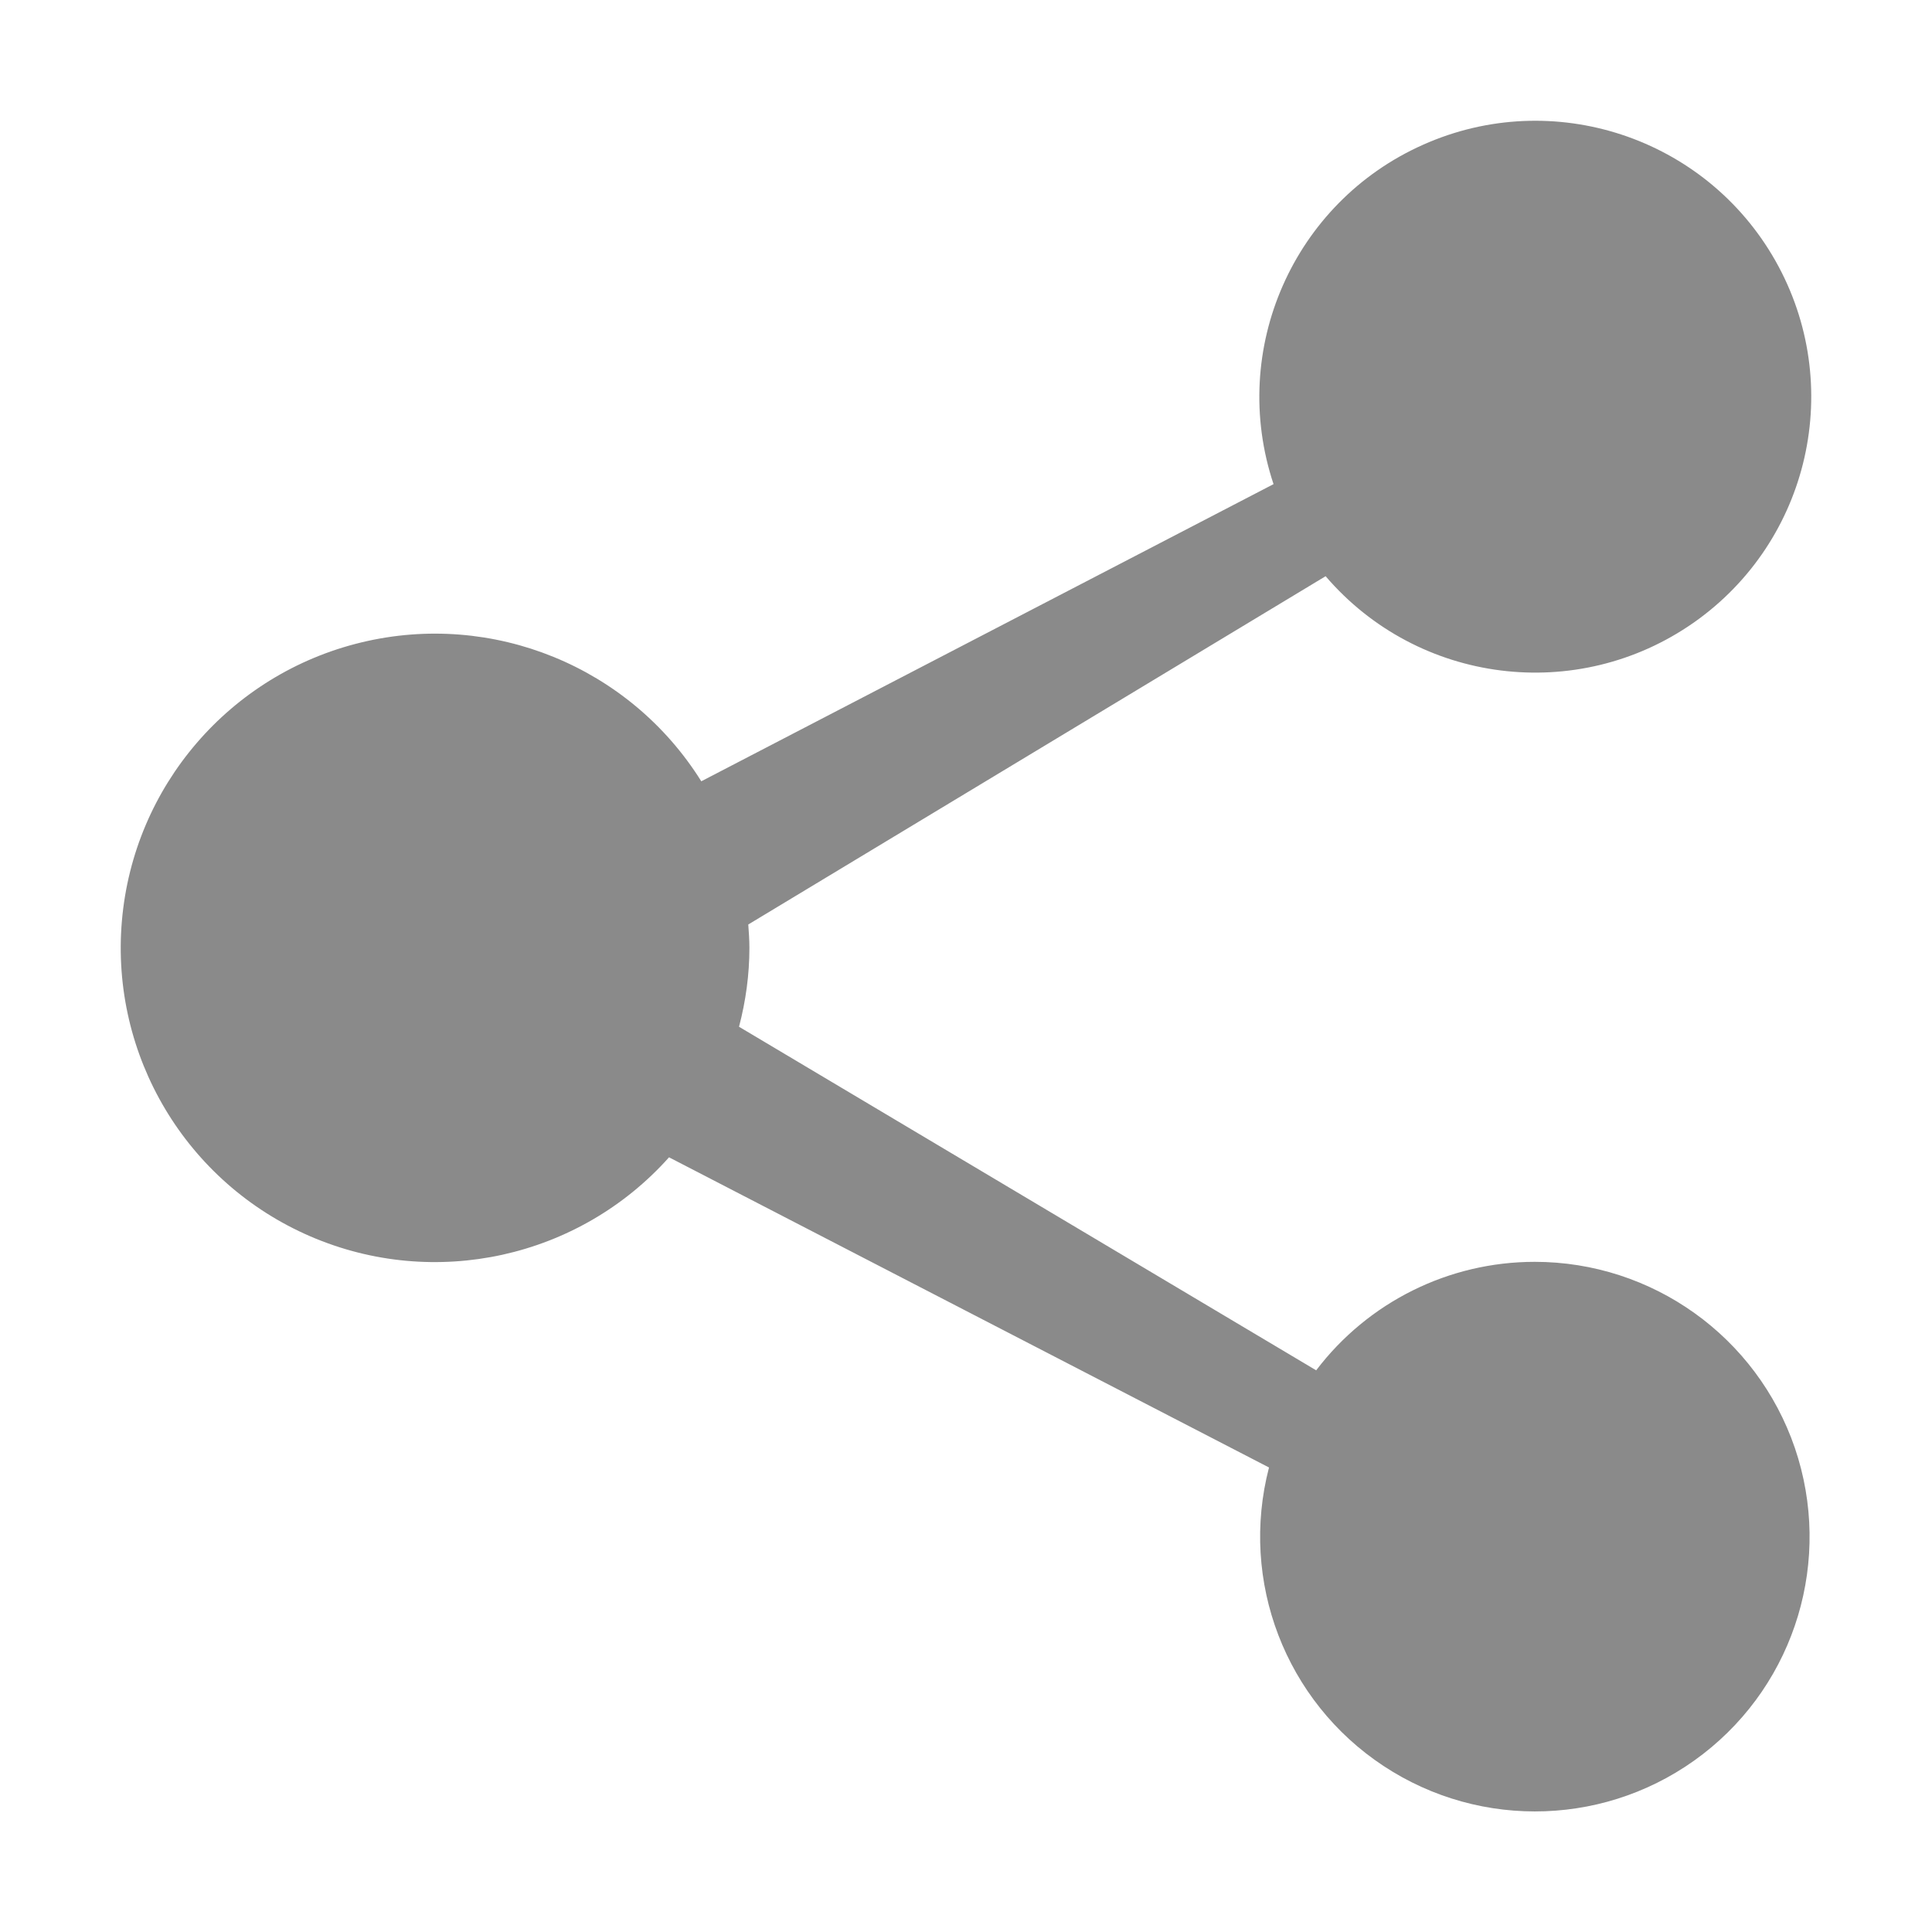 <?xml version="1.0" standalone="no"?><!DOCTYPE svg PUBLIC "-//W3C//DTD SVG 1.1//EN" "http://www.w3.org/Graphics/SVG/1.1/DTD/svg11.dtd"><svg t="1755743950995" class="icon" viewBox="0 0 1024 1024" version="1.1" xmlns="http://www.w3.org/2000/svg" p-id="5805" xmlns:xlink="http://www.w3.org/1999/xlink" width="128" height="128"><path d="M813.4 668.8c-45.5 0-88.3 21.3-115.8 57.5L391.7 544.2c3.6-13.7 5.5-27.7 5.5-41.8 0-4.2-0.3-8.3-0.6-12.4l306-184.6c49 57.2 133.4 67.8 195.1 24.6 61.7-43.3 80.4-126.2 43.3-191.8C903.9 72.7 823.1 46 754.3 76.7c-68.8 30.6-103.1 108.5-79.3 179.9L371.7 414.1c-38-60.8-110.6-90.4-180.2-73.6-69.7 16.8-120.8 76.3-126.9 147.7-6.1 71.4 34.1 138.7 99.9 167.1 65.8 28.4 142.4 11.5 190.1-41.9l318 164.4c-15.7 60.3 8.7 123.9 60.7 158.2 52 34.3 120 31.8 169.3-6.3 49.3-38.1 68.8-103.3 48.7-162.3-20.2-59-75.6-98.6-137.9-98.6z m0 0" fill="#8a8a8a" p-id="5806"></path></svg>
